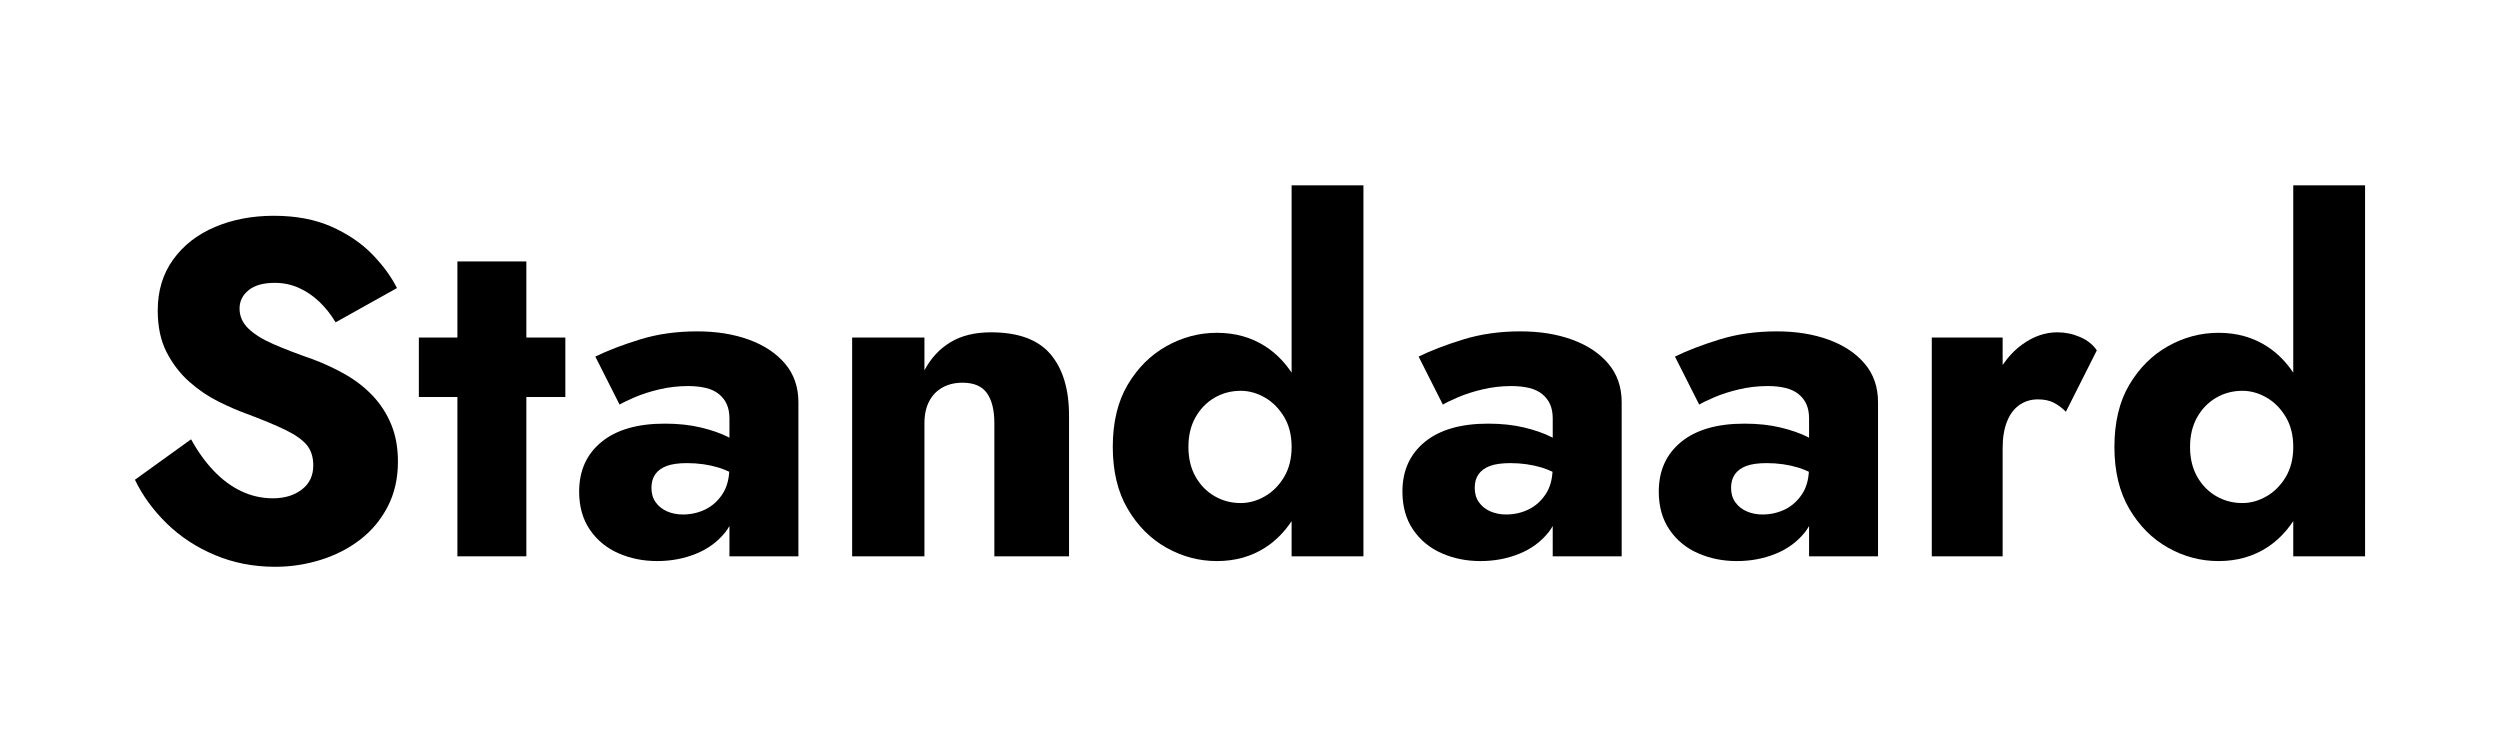 <?xml version="1.0" encoding="utf-8"?>
<!-- Generator: Adobe Illustrator 16.0.0, SVG Export Plug-In . SVG Version: 6.00 Build 0)  -->
<!DOCTYPE svg PUBLIC "-//W3C//DTD SVG 1.1//EN" "http://www.w3.org/Graphics/SVG/1.1/DTD/svg11.dtd">
<svg version="1.1" id="Layer_1" xmlns="http://www.w3.org/2000/svg" xmlns:xlink="http://www.w3.org/1999/xlink" x="0px" y="0px"
	 width="226.021px" height="68.001px" viewBox="0 0 226.021 68.001" enable-background="new 0 0 226.021 68.001"
	 xml:space="preserve">
<rect fill="#FFFFFF" width="226.021" height="68.001"/>
<g>
	<path d="M33.72,35.806c-0.703-0.746-1.513-1.383-2.43-1.914c-0.918-0.529-1.907-0.996-2.967-1.396
		c-1.405-0.488-2.602-0.947-3.591-1.377s-1.749-0.902-2.279-1.418c-0.53-0.518-0.796-1.119-0.796-1.807
		c0-0.66,0.272-1.211,0.817-1.656c0.544-0.443,1.333-0.666,2.365-0.666c0.774,0,1.497,0.15,2.171,0.451s1.291,0.717,1.85,1.248
		c0.559,0.529,1.053,1.154,1.483,1.869l5.547-3.096c-0.516-1.031-1.262-2.049-2.235-3.053c-0.976-1.004-2.201-1.834-3.677-2.494
		c-1.478-0.658-3.218-0.988-5.225-0.988c-1.95,0-3.72,0.338-5.311,1.01c-1.591,0.674-2.853,1.656-3.784,2.945
		c-0.932,1.291-1.397,2.824-1.397,4.602c0,1.49,0.272,2.76,0.817,3.805c0.544,1.047,1.232,1.936,2.063,2.666
		c0.831,0.732,1.713,1.326,2.645,1.785s1.756,0.816,2.473,1.074c1.462,0.545,2.638,1.033,3.526,1.463
		c0.888,0.43,1.533,0.881,1.935,1.354c0.401,0.475,0.603,1.098,0.603,1.871c0,0.918-0.344,1.643-1.032,2.172
		c-0.688,0.531-1.563,0.795-2.623,0.795c-1.004,0-1.956-0.215-2.86-0.645c-0.902-0.43-1.734-1.047-2.493-1.85
		c-0.761-0.801-1.44-1.748-2.042-2.838l-5.074,3.656c0.688,1.434,1.647,2.752,2.881,3.955c1.232,1.205,2.688,2.158,4.364,2.859
		c1.677,0.703,3.489,1.055,5.439,1.055c1.404,0,2.773-0.209,4.106-0.625c1.333-0.414,2.522-1.023,3.568-1.826
		c1.047-0.803,1.878-1.799,2.494-2.988c0.617-1.189,0.926-2.545,0.926-4.064c0-1.262-0.201-2.379-0.603-3.354
		S34.421,36.552,33.72,35.806z"/>
	<polygon points="47.587,23.636 41.353,23.636 41.353,30.517 37.868,30.517 37.868,35.892 41.353,35.892 41.353,50.296 
		47.587,50.296 47.587,35.892 51.112,35.892 51.112,30.517 47.587,30.517 	"/>
	<path d="M67.71,30.71c-1.375-0.502-2.938-0.752-4.687-0.752c-1.864,0-3.583,0.244-5.159,0.73c-1.578,0.488-2.925,1.004-4.043,1.549
		l2.193,4.342c0.286-0.172,0.745-0.393,1.376-0.666c0.63-0.271,1.368-0.51,2.214-0.709c0.846-0.201,1.713-0.301,2.602-0.301
		c0.603,0,1.141,0.057,1.613,0.172c0.473,0.113,0.867,0.301,1.182,0.559c0.316,0.258,0.553,0.566,0.71,0.924
		c0.157,0.359,0.237,0.781,0.237,1.27v1.746c-0.044-0.023-0.083-0.047-0.129-0.07c-0.688-0.344-1.514-0.629-2.473-0.859
		C62.386,38.416,61.304,38.3,60.1,38.3c-2.466,0-4.372,0.553-5.719,1.654c-1.349,1.105-2.021,2.602-2.021,4.494
		c0,1.348,0.322,2.494,0.967,3.439c0.645,0.947,1.505,1.656,2.58,2.129c1.074,0.473,2.242,0.709,3.504,0.709
		s2.437-0.221,3.526-0.666c1.089-0.443,1.978-1.104,2.666-1.979c0.132-0.166,0.238-0.346,0.345-0.527v2.742h6.234V36.365
		c0-1.375-0.402-2.537-1.204-3.482C70.176,31.935,69.087,31.212,67.71,30.71z M65.346,44.621c-0.401,0.631-0.918,1.104-1.548,1.42
		c-0.631,0.314-1.319,0.473-2.064,0.473c-0.516,0-0.988-0.094-1.419-0.279c-0.43-0.188-0.774-0.459-1.032-0.818
		c-0.258-0.357-0.387-0.795-0.387-1.311c0-0.486,0.114-0.896,0.344-1.227c0.229-0.328,0.574-0.58,1.032-0.752
		s1.075-0.258,1.849-0.258c1.004,0,1.957,0.137,2.859,0.408c0.337,0.102,0.643,0.238,0.949,0.373
		C65.882,43.414,65.694,44.074,65.346,44.621z"/>
	<path d="M89.597,30.044c-1.462,0-2.688,0.301-3.676,0.902c-0.989,0.602-1.771,1.447-2.344,2.537v-2.967h-6.536v19.779h6.536V38.257
		c0-0.775,0.143-1.434,0.43-1.979c0.286-0.545,0.688-0.961,1.204-1.246c0.517-0.287,1.118-0.432,1.806-0.432
		c1.032,0,1.77,0.316,2.215,0.947c0.443,0.631,0.666,1.533,0.666,2.709v12.039h6.752V37.57c0-2.381-0.56-4.229-1.678-5.549
		C93.854,30.705,92.062,30.044,89.597,30.044z"/>
	<path d="M116.772,33.691c-0.645-0.967-1.423-1.756-2.343-2.357c-1.276-0.83-2.745-1.246-4.407-1.246
		c-1.606,0-3.125,0.4-4.559,1.203s-2.602,1.965-3.504,3.482c-0.903,1.521-1.355,3.398-1.355,5.635c0,2.207,0.452,4.078,1.355,5.611
		c0.902,1.533,2.07,2.701,3.504,3.504s2.952,1.203,4.559,1.203c1.662,0,3.131-0.416,4.407-1.246c0.92-0.6,1.698-1.395,2.343-2.367
		v3.184h6.494V16.757h-6.494V33.691z M116.085,43.138c-0.459,0.76-1.039,1.34-1.742,1.74c-0.702,0.402-1.426,0.602-2.171,0.602
		c-0.86,0-1.648-0.207-2.364-0.623c-0.717-0.414-1.291-1.002-1.721-1.762s-0.645-1.656-0.645-2.688c0-1.033,0.215-1.928,0.645-2.688
		s1.004-1.348,1.721-1.764c0.716-0.416,1.504-0.623,2.364-0.623c0.745,0,1.469,0.201,2.171,0.602
		c0.703,0.402,1.283,0.982,1.742,1.742s0.688,1.67,0.688,2.73S116.544,42.378,116.085,43.138z"/>
	<path d="M142.142,30.71c-1.375-0.502-2.938-0.752-4.687-0.752c-1.864,0-3.583,0.244-5.159,0.73
		c-1.578,0.488-2.925,1.004-4.043,1.549l2.193,4.342c0.286-0.172,0.745-0.393,1.376-0.666c0.63-0.271,1.368-0.51,2.214-0.709
		c0.846-0.201,1.713-0.301,2.602-0.301c0.603,0,1.141,0.057,1.613,0.172c0.473,0.113,0.867,0.301,1.182,0.559
		c0.316,0.258,0.553,0.566,0.71,0.924c0.157,0.359,0.237,0.781,0.237,1.27v1.746c-0.044-0.023-0.083-0.047-0.129-0.07
		c-0.688-0.344-1.514-0.629-2.473-0.859c-0.961-0.229-2.043-0.344-3.247-0.344c-2.466,0-4.372,0.553-5.719,1.654
		c-1.349,1.105-2.021,2.602-2.021,4.494c0,1.348,0.322,2.494,0.967,3.439c0.645,0.947,1.505,1.656,2.58,2.129
		c1.074,0.473,2.242,0.709,3.504,0.709s2.437-0.221,3.526-0.666c1.089-0.443,1.978-1.104,2.666-1.979
		c0.132-0.166,0.238-0.346,0.345-0.527v2.742h6.234V36.365c0-1.375-0.402-2.537-1.204-3.482
		C144.607,31.935,143.519,31.212,142.142,30.71z M139.777,44.621c-0.401,0.631-0.918,1.104-1.548,1.42
		c-0.631,0.314-1.319,0.473-2.064,0.473c-0.516,0-0.988-0.094-1.419-0.279c-0.43-0.188-0.774-0.459-1.032-0.818
		c-0.258-0.357-0.387-0.795-0.387-1.311c0-0.486,0.114-0.896,0.344-1.227c0.229-0.328,0.574-0.58,1.032-0.752
		s1.075-0.258,1.849-0.258c1.004,0,1.957,0.137,2.859,0.408c0.337,0.102,0.643,0.238,0.949,0.373
		C140.313,43.414,140.126,44.074,139.777,44.621z"/>
	<path d="M165.318,30.71c-1.376-0.502-2.938-0.752-4.687-0.752c-1.864,0-3.584,0.244-5.16,0.73
		c-1.577,0.488-2.924,1.004-4.042,1.549l2.192,4.342c0.287-0.172,0.746-0.393,1.377-0.666c0.63-0.271,1.368-0.51,2.214-0.709
		c0.845-0.201,1.713-0.301,2.602-0.301c0.603,0,1.14,0.057,1.612,0.172c0.473,0.113,0.867,0.301,1.183,0.559s0.552,0.566,0.71,0.924
		c0.156,0.359,0.236,0.781,0.236,1.27v1.746c-0.044-0.023-0.083-0.047-0.129-0.07c-0.688-0.344-1.513-0.629-2.473-0.859
		c-0.961-0.229-2.043-0.344-3.246-0.344c-2.467,0-4.373,0.553-5.719,1.654c-1.349,1.105-2.021,2.602-2.021,4.494
		c0,1.348,0.322,2.494,0.967,3.439c0.646,0.947,1.506,1.656,2.58,2.129c1.075,0.473,2.243,0.709,3.505,0.709
		c1.261,0,2.437-0.221,3.526-0.666c1.089-0.443,1.978-1.104,2.666-1.979c0.131-0.166,0.237-0.346,0.344-0.527v2.742h6.234V36.365
		c0-1.375-0.401-2.537-1.203-3.482C167.784,31.935,166.694,31.212,165.318,30.71z M162.954,44.621
		c-0.402,0.631-0.918,1.104-1.549,1.42c-0.631,0.314-1.318,0.473-2.064,0.473c-0.516,0-0.988-0.094-1.418-0.279
		c-0.43-0.188-0.774-0.459-1.032-0.818c-0.259-0.357-0.388-0.795-0.388-1.311c0-0.486,0.115-0.896,0.345-1.227
		c0.229-0.328,0.573-0.58,1.032-0.752c0.458-0.172,1.074-0.258,1.849-0.258c1.003,0,1.956,0.137,2.859,0.408
		c0.336,0.102,0.642,0.238,0.948,0.373C163.489,43.412,163.302,44.074,162.954,44.621z"/>
	<path d="M188.065,30.474c-0.66-0.287-1.348-0.43-2.064-0.43c-1.09,0-2.136,0.357-3.139,1.074c-0.698,0.498-1.296,1.131-1.807,1.879
		v-2.48h-6.406v19.779h6.406v-9.76c0-0.947,0.13-1.748,0.388-2.408s0.63-1.162,1.118-1.506c0.486-0.344,1.046-0.516,1.677-0.516
		c0.573,0,1.054,0.102,1.44,0.301c0.387,0.201,0.752,0.473,1.097,0.816l2.795-5.547C189.226,31.162,188.725,30.761,188.065,30.474z"
		/>
	<path d="M207.329,33.691c-0.645-0.967-1.423-1.756-2.344-2.357c-1.275-0.83-2.745-1.246-4.407-1.246
		c-1.606,0-3.125,0.4-4.558,1.203c-1.434,0.803-2.602,1.965-3.505,3.482c-0.903,1.521-1.354,3.398-1.354,5.635
		c0,2.207,0.451,4.078,1.354,5.611s2.071,2.701,3.505,3.504c1.433,0.803,2.951,1.203,4.558,1.203c1.662,0,3.132-0.416,4.407-1.246
		c0.921-0.602,1.699-1.395,2.344-2.369v3.186h6.493V16.757h-6.493V33.691z M206.642,43.138c-0.459,0.76-1.04,1.34-1.742,1.74
		c-0.703,0.402-1.426,0.602-2.172,0.602c-0.859,0-1.648-0.207-2.364-0.623c-0.717-0.414-1.29-1.002-1.72-1.762
		s-0.646-1.656-0.646-2.688c0-1.033,0.216-1.928,0.646-2.688s1.003-1.348,1.72-1.764c0.716-0.416,1.505-0.623,2.364-0.623
		c0.746,0,1.469,0.201,2.172,0.602c0.702,0.402,1.283,0.982,1.742,1.742c0.458,0.76,0.688,1.67,0.688,2.73
		S207.1,42.378,206.642,43.138z"/>
</g>
</svg>
